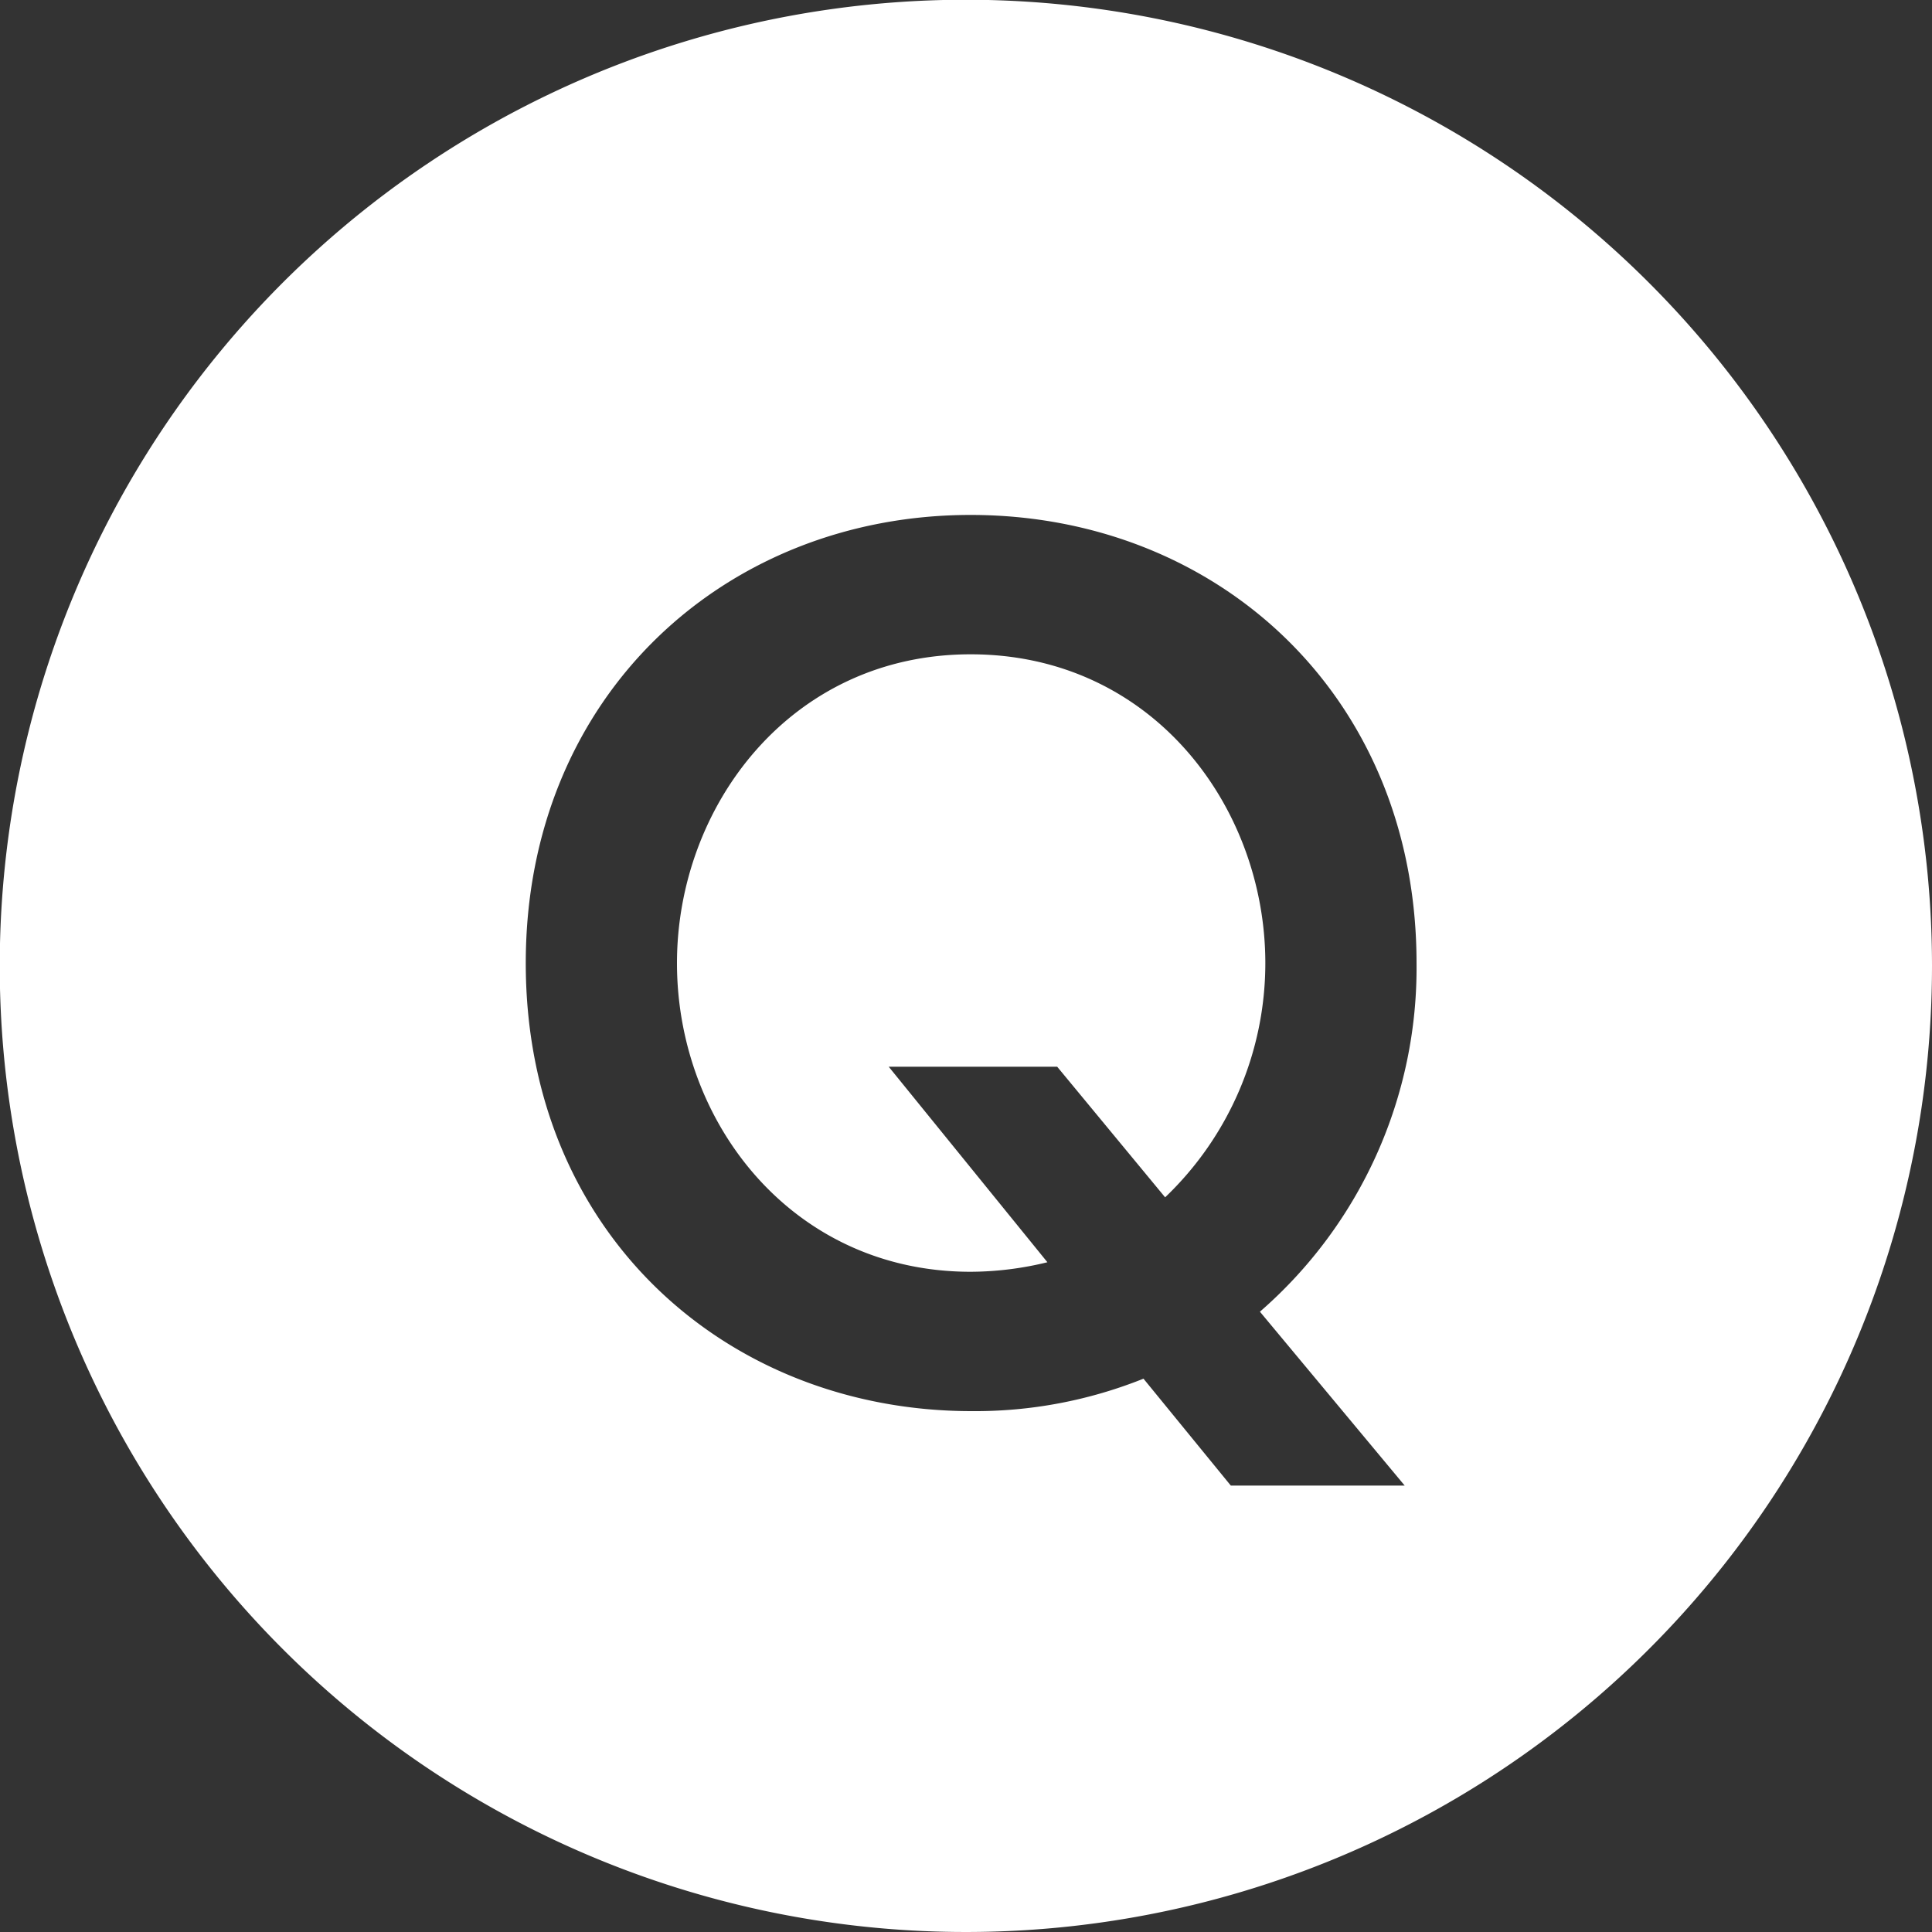 <svg xmlns="http://www.w3.org/2000/svg" width="75" height="75" viewBox="0 0 75 75">
  <rect x="0" y="0" width="75" height="75" fill="#333333" stroke="none"/>
  <defs>
    <style>
      .cls-1 {
        fill: #fff;
        fill-rule: evenodd;
      }
    </style>
  </defs>
  <path id="Q_A_maruQ.svg" data-name="Q&amp;A_maruQ.svg" class="cls-1" d="M1767.68,7233.18c-7,0-11.4,5.91-11.4,11.99,0,6.2,4.49,11.98,11.4,11.98a12.651,12.651,0,0,0,2.98-.37l-6.16-7.59h6.54l4.19,5.07a12.571,12.571,0,0,0,3.89-9.09C1779.12,7239.09,1774.72,7233.18,1767.68,7233.18Zm-0.19-25.41a37.505,37.505,0,1,0,37.51,37.51A37.512,37.512,0,0,0,1767.49,7207.77Zm17.04,57.68h-6.75l-3.39-4.15a17.558,17.558,0,0,1-6.67,1.26c-9.51,0-17.31-6.92-17.31-17.39,0-10.4,7.76-17.4,17.27-17.4,9.56,0,17.31,7,17.31,17.4a17.683,17.683,0,0,1-6.08,13.53Z" transform="translate(-1730 -7207.78)"/>
</svg>
